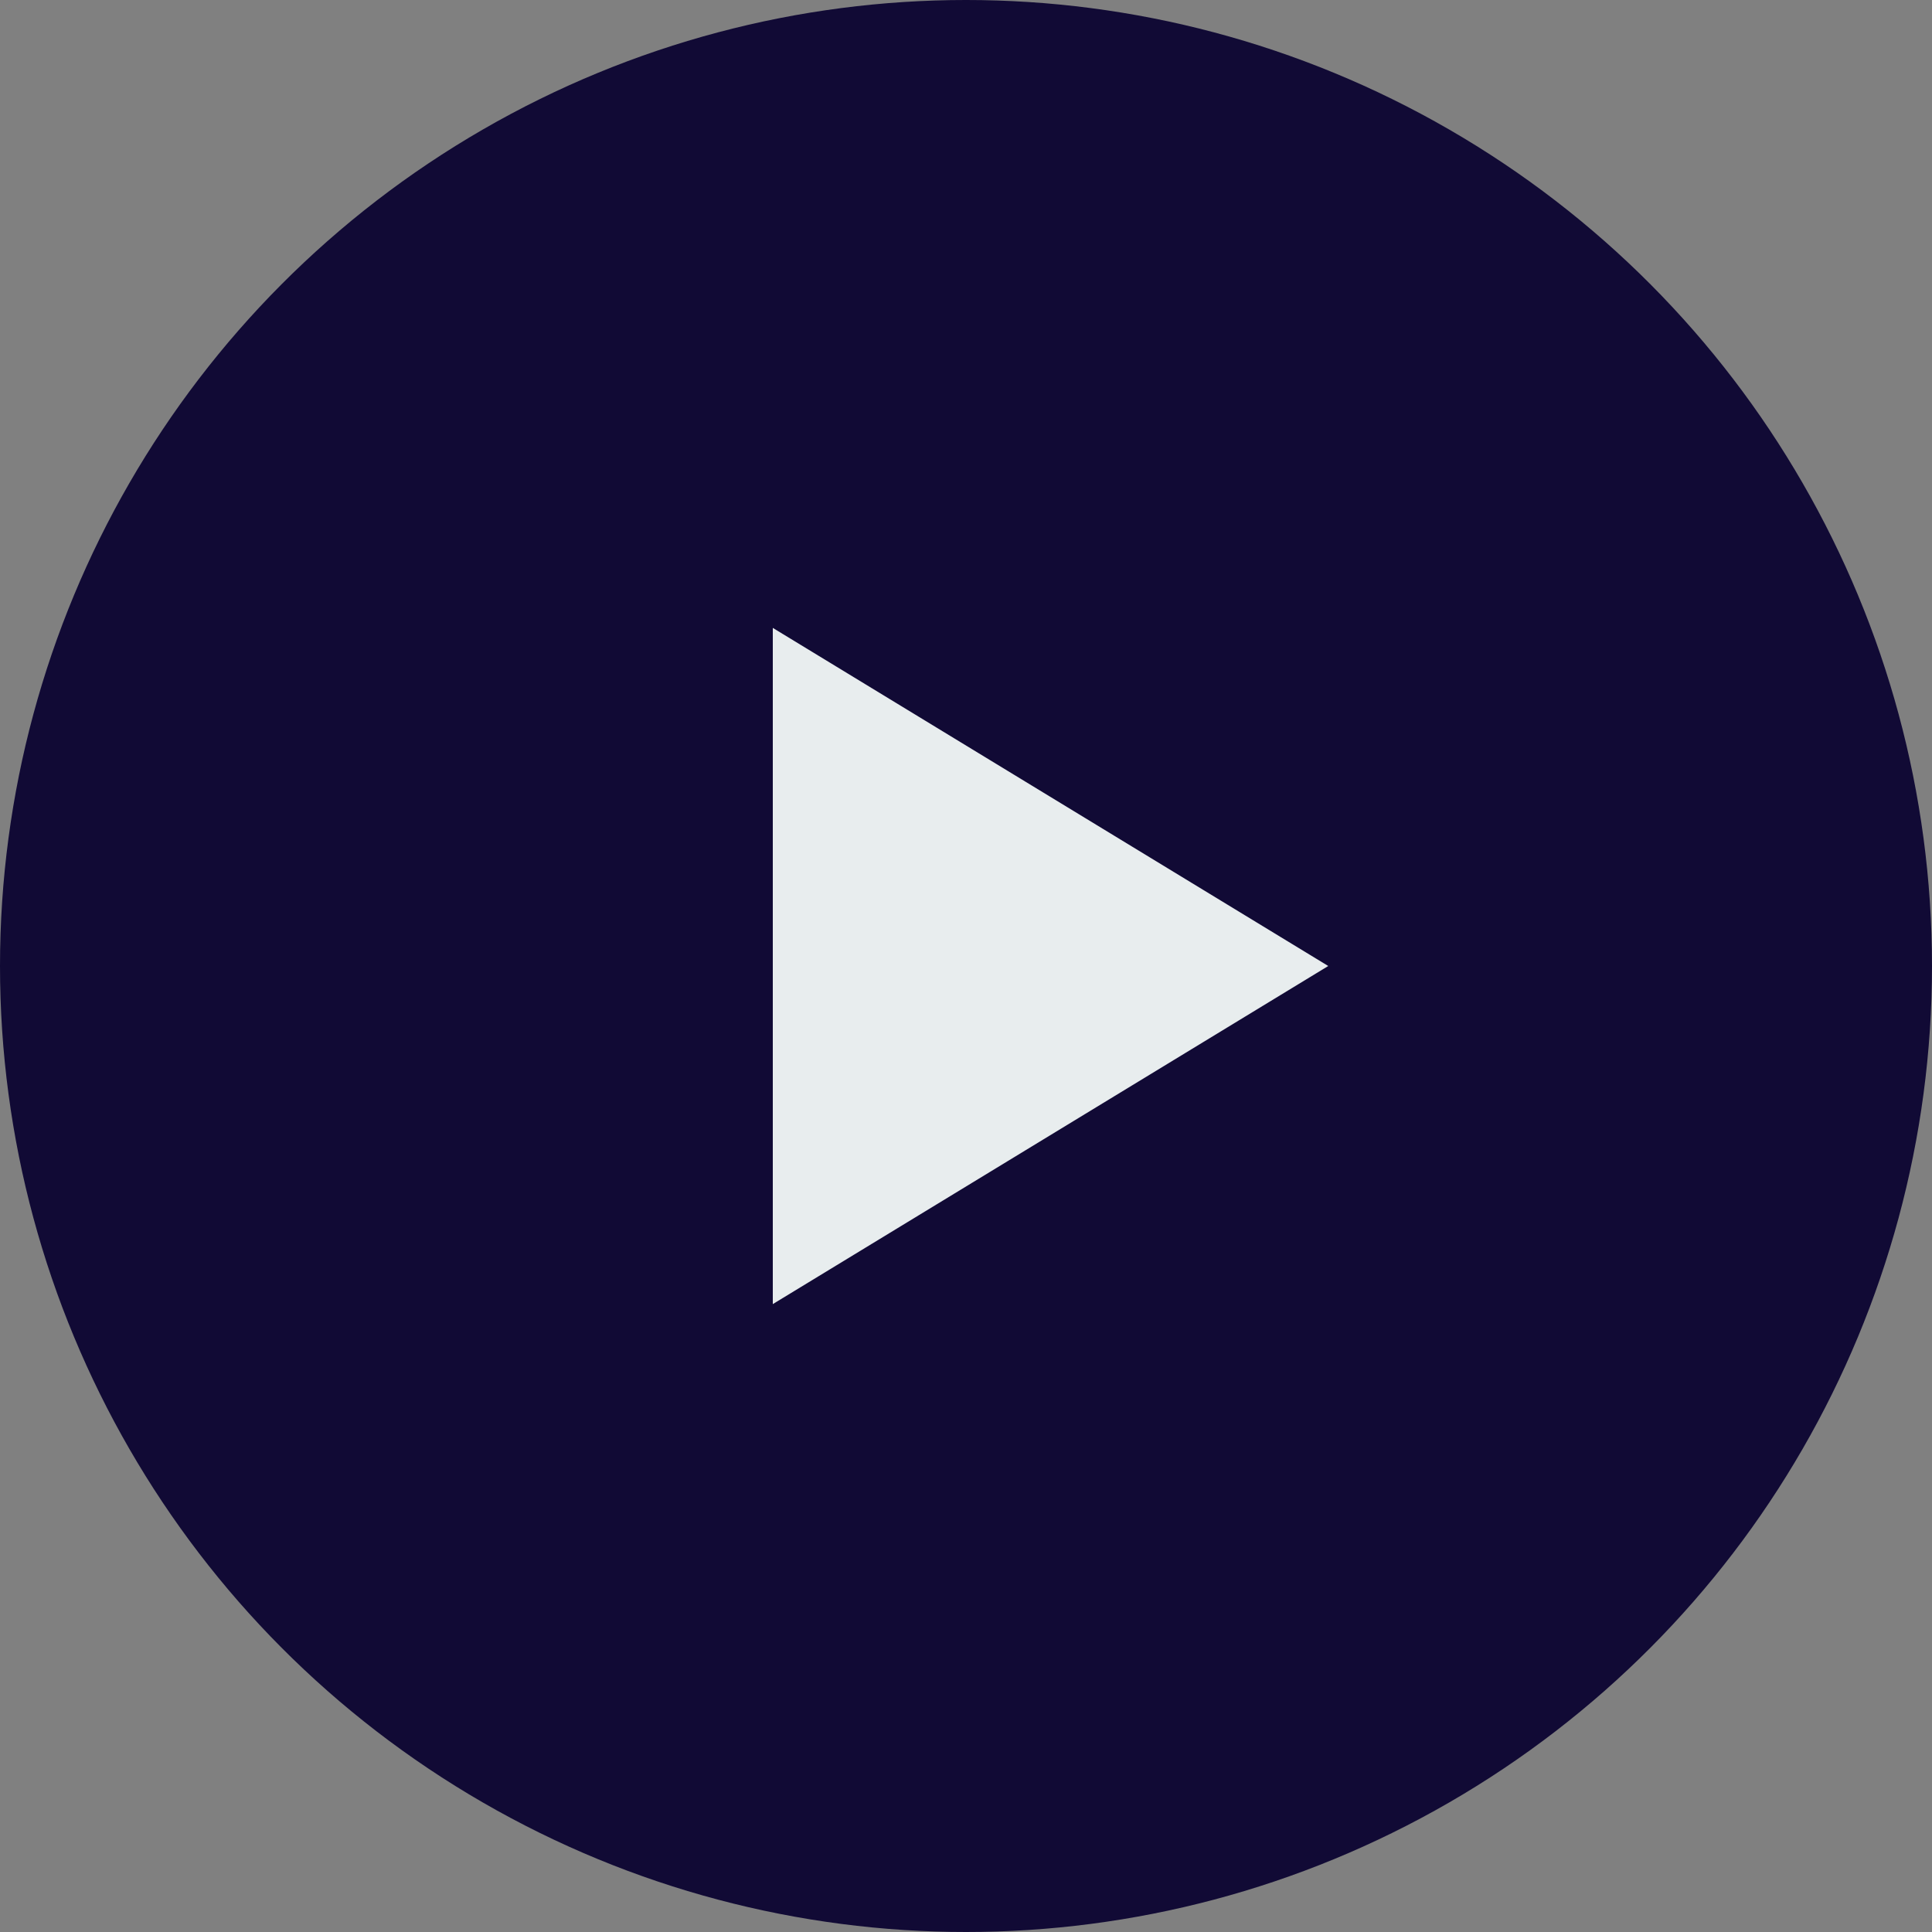 <?xml version="1.0" encoding="UTF-8"?>
<svg xmlns="http://www.w3.org/2000/svg" width="80" height="80" viewBox="0 0 80 80">
  <rect x="0" y="0" width="80" height="80" fill="#808080" stroke="none"/>
  <g id="Gruppe_44" data-name="Gruppe 44" transform="translate(-871 -1599)">
    <circle id="Ellipse_1" data-name="Ellipse 1" cx="40" cy="40" r="40" transform="translate(871 1599)" fill="#110a35"></circle>
    <path id="Polygon_1" data-name="Polygon 1" d="M14,0,28,23H0Z" transform="translate(926 1625) rotate(90)" fill="#e8edee"></path>
  </g>
</svg>
